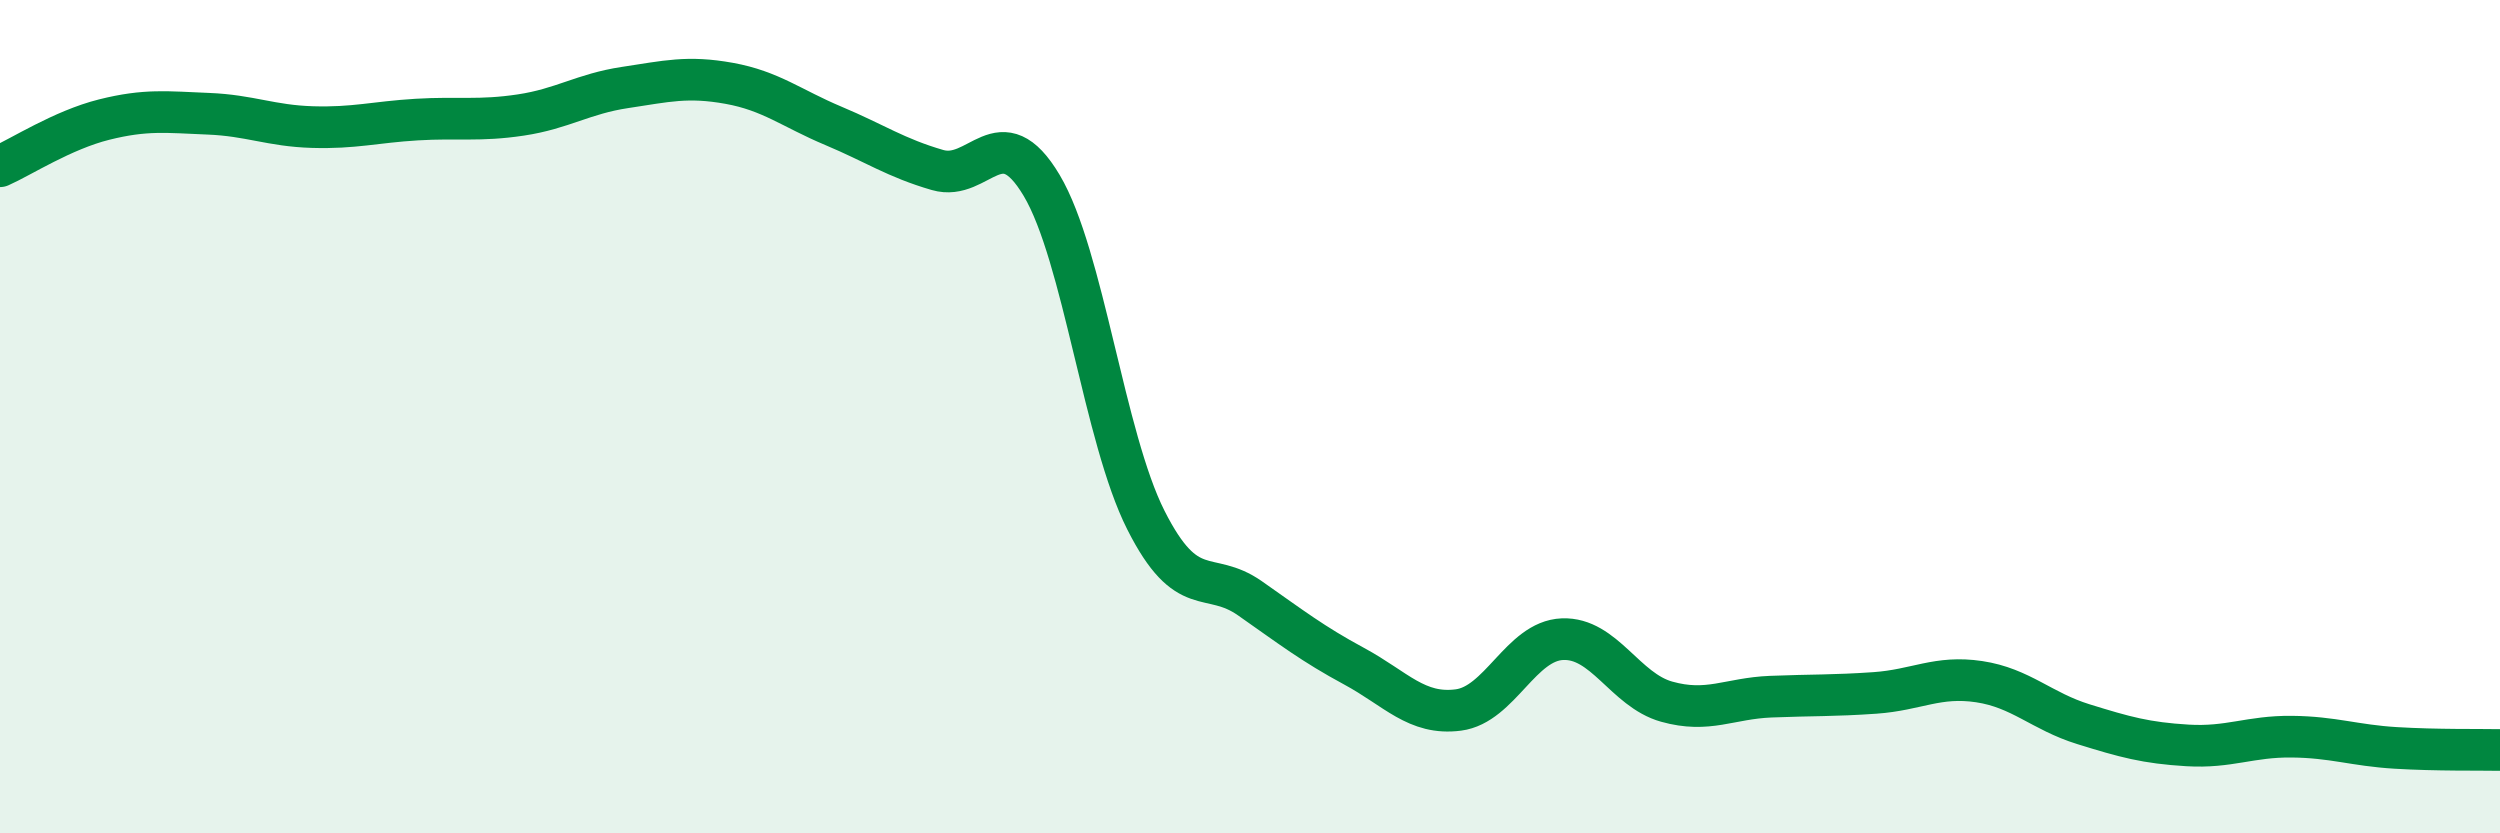 
    <svg width="60" height="20" viewBox="0 0 60 20" xmlns="http://www.w3.org/2000/svg">
      <path
        d="M 0,3.99 C 0.5,3.77 1.5,3.12 2.5,2.87 C 3.5,2.62 4,2.69 5,2.73 C 6,2.77 6.5,3.02 7.5,3.05 C 8.5,3.08 9,2.93 10,2.87 C 11,2.81 11.5,2.91 12.5,2.76 C 13.5,2.61 14,2.25 15,2.1 C 16,1.95 16.5,1.82 17.5,2 C 18.5,2.18 19,2.6 20,3.02 C 21,3.44 21.5,3.79 22.5,4.08 C 23.5,4.37 24,2.77 25,4.45 C 26,6.13 26.5,10.5 27.5,12.48 C 28.5,14.46 29,13.66 30,14.36 C 31,15.06 31.5,15.45 32.5,15.99 C 33.5,16.53 34,17.17 35,17.04 C 36,16.91 36.5,15.38 37.5,15.34 C 38.5,15.3 39,16.56 40,16.84 C 41,17.12 41.5,16.76 42.5,16.72 C 43.5,16.68 44,16.7 45,16.63 C 46,16.56 46.5,16.21 47.5,16.36 C 48.5,16.51 49,17.07 50,17.38 C 51,17.69 51.5,17.83 52.5,17.89 C 53.5,17.95 54,17.67 55,17.68 C 56,17.69 56.5,17.89 57.5,17.95 C 58.5,18.01 59.5,17.99 60,18L60 20L0 20Z"
        fill="#008740"
        opacity="0.1"
        stroke-linecap="round"
        stroke-linejoin="round"
      />
      <path
        d="M 0,3.99 C 0.5,3.77 1.5,3.12 2.5,2.87 C 3.5,2.62 4,2.69 5,2.73 C 6,2.77 6.5,3.02 7.5,3.05 C 8.5,3.08 9,2.93 10,2.87 C 11,2.81 11.5,2.91 12.5,2.76 C 13.5,2.61 14,2.25 15,2.1 C 16,1.95 16.5,1.82 17.5,2 C 18.5,2.18 19,2.6 20,3.02 C 21,3.44 21.5,3.79 22.5,4.08 C 23.5,4.37 24,2.77 25,4.45 C 26,6.13 26.5,10.5 27.5,12.48 C 28.5,14.46 29,13.66 30,14.36 C 31,15.06 31.5,15.45 32.5,15.99 C 33.5,16.53 34,17.17 35,17.04 C 36,16.91 36.5,15.38 37.5,15.34 C 38.5,15.3 39,16.56 40,16.84 C 41,17.12 41.5,16.76 42.5,16.72 C 43.5,16.68 44,16.7 45,16.63 C 46,16.56 46.5,16.21 47.5,16.36 C 48.5,16.51 49,17.07 50,17.38 C 51,17.69 51.5,17.83 52.5,17.89 C 53.5,17.95 54,17.67 55,17.68 C 56,17.69 56.5,17.89 57.5,17.95 C 58.5,18.01 59.5,17.99 60,18"
        stroke="#008740"
        stroke-width="1"
        fill="none"
        stroke-linecap="round"
        stroke-linejoin="round"
      />
    </svg>
  